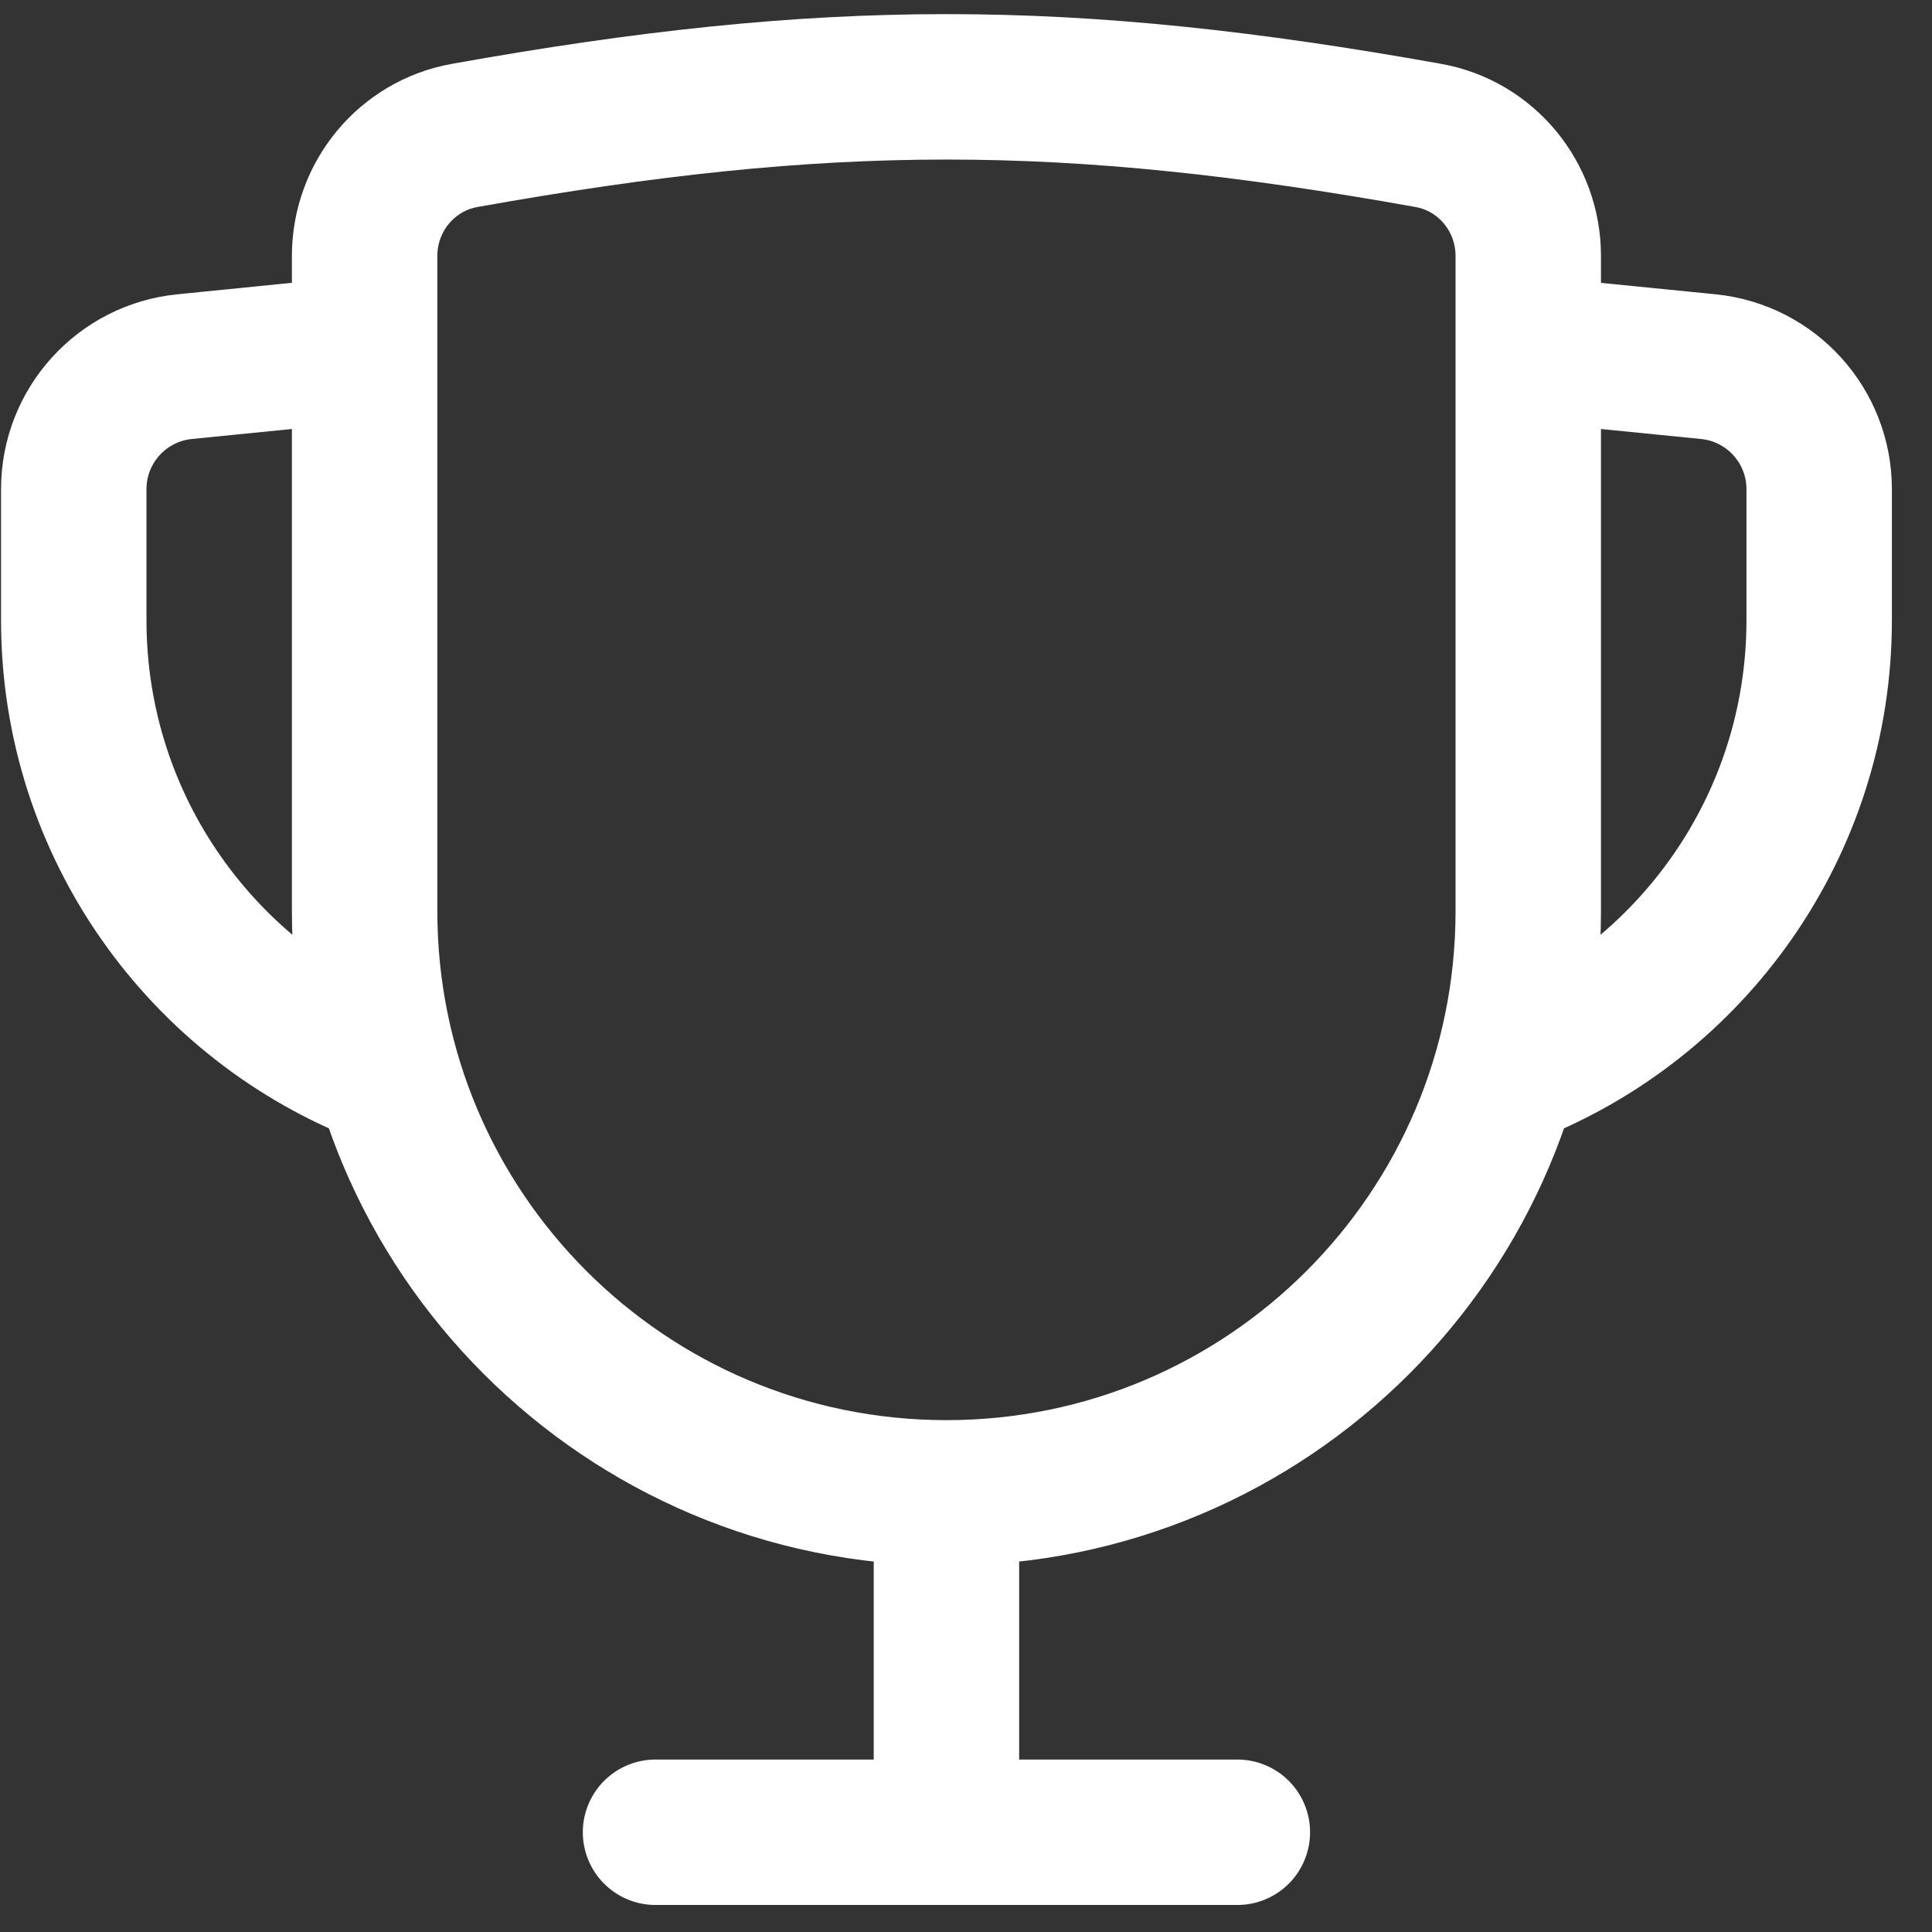 <?xml version="1.0" encoding="UTF-8"?> <svg xmlns="http://www.w3.org/2000/svg" width="40" height="40" viewBox="0 0 40 40" fill="none"><rect x="0" y="0" width="40" height="40" fill="#333333" stroke="none"/><path d="M19.595 30.908C12.943 30.908 7.549 25.515 7.549 18.863V5.299C7.549 4.076 8.416 3.02 9.619 2.804C17.112 1.463 22.079 1.462 29.572 2.804C30.775 3.019 31.641 4.076 31.641 5.298V18.863C31.641 25.515 26.248 30.908 19.595 30.908ZM19.595 30.908V37.935M19.595 37.935H13.572M19.595 37.935H25.618M7.51 7.222L3.823 7.591C2.519 7.721 1.527 8.818 1.527 10.128V12.84C1.527 17.123 4.209 20.78 7.986 22.221M31.296 22.186C35.025 20.72 37.664 17.088 37.664 12.84V10.128C37.664 8.818 36.671 7.721 35.368 7.591L31.733 7.228" stroke="white" stroke-width="3.011" stroke-linecap="round"></path></svg> 